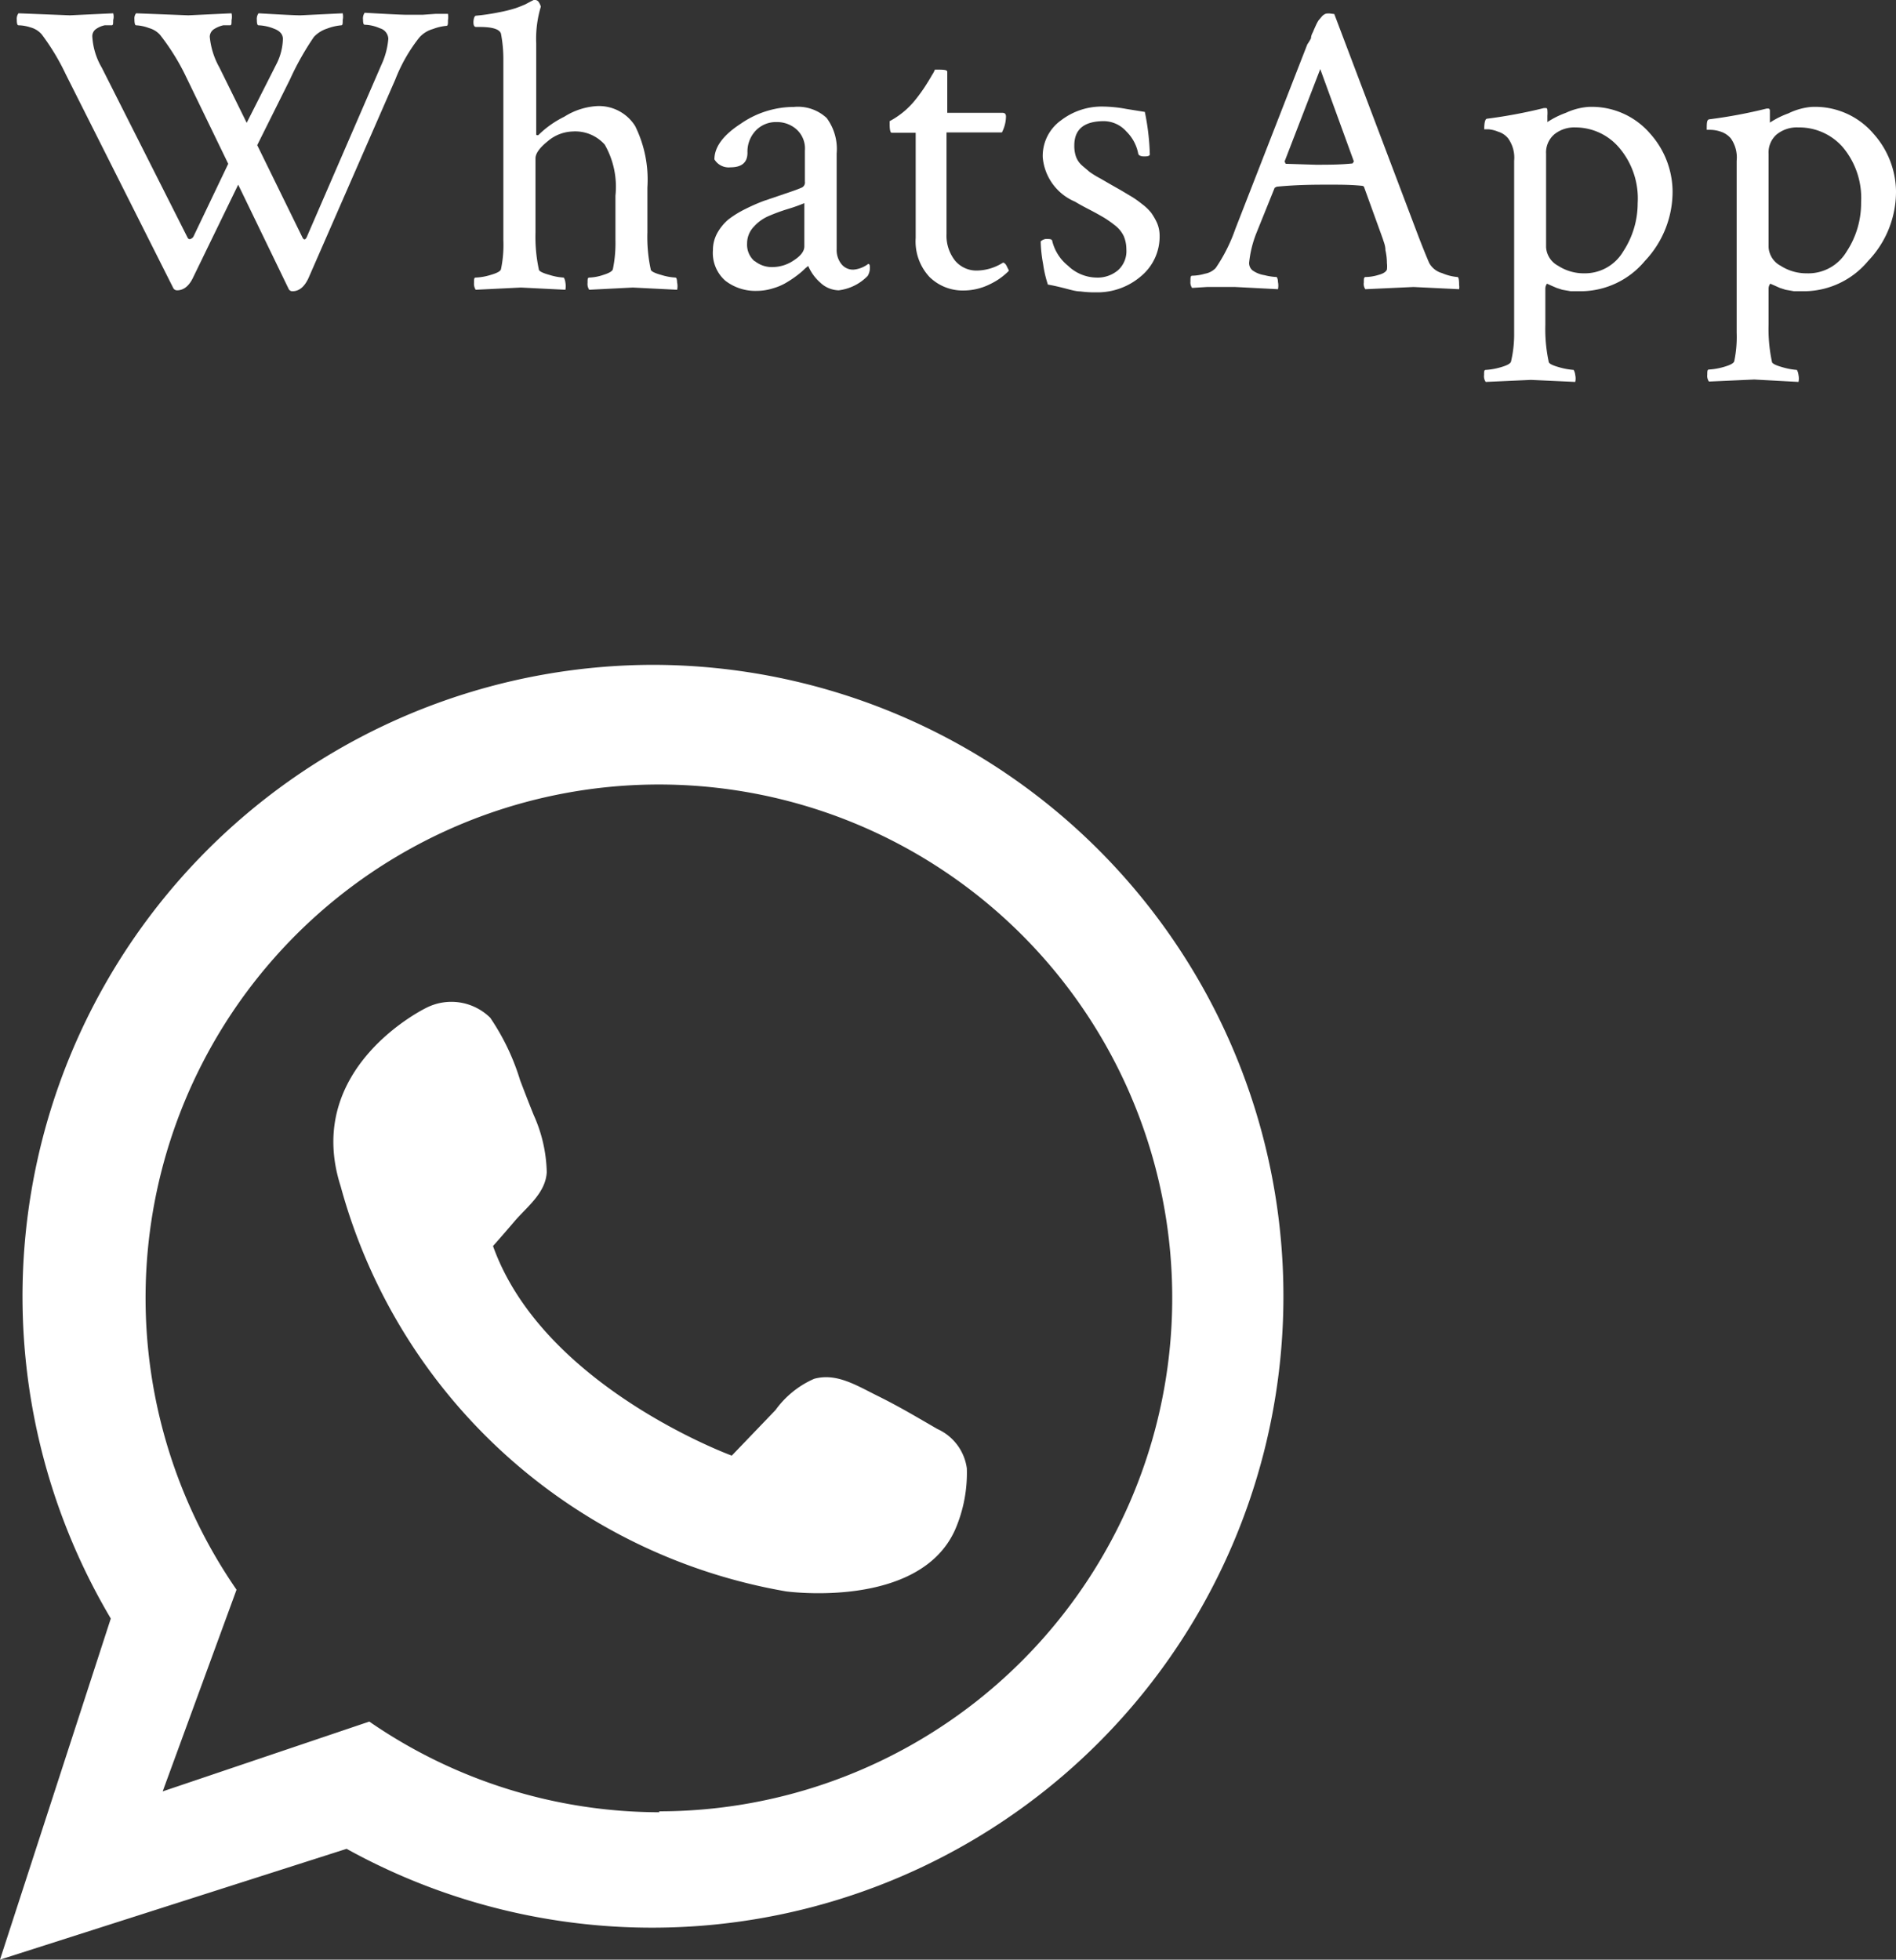 <svg xmlns="http://www.w3.org/2000/svg" viewBox="0 0 102.68 106.11"><rect x="0" y="0" width="102.68" height="106.11" fill="#333333" stroke="none"/><defs><style>.cls-1{fill:#fff;}</style></defs><title>index-whatsapp-04</title><g id="レイヤー_2" data-name="レイヤー 2"><g id="レイヤー_2-2" data-name="レイヤー 2"><path class="cls-1" d="M35.35,36A34.2,34.2,0,0,0,6,87.64L0,106.11l18.77-6A34.19,34.19,0,1,0,35.35,36Zm.38,62.13A27.71,27.71,0,0,1,20,93.22L8.81,97l4-10.92a27.8,27.8,0,1,1,22.87,12Z"/><path class="cls-1" d="M51.73,82.82a7.72,7.72,0,0,0,.63-3.31,2.74,2.74,0,0,0-1.59-2.13c-1.06-.61-2-1.18-3.21-1.78s-2.26-1.27-3.47-.94A5.09,5.09,0,0,0,42,76.35l-2.37,2.47S29.41,75.08,26.7,67.47c.4-.45.8-.91,1.19-1.37.67-.77,1.66-1.51,1.72-2.63a7.93,7.93,0,0,0-.71-3.1c-.25-.62-.49-1.24-.73-1.87a12.45,12.45,0,0,0-1.62-3.39,3,3,0,0,0-3.46-.54s-6.71,3.22-4.64,9.67A30.35,30.35,0,0,0,42.57,86.17s7.23,1,9.16-3.35"/><path class="cls-1" d="M3.78.83,6.13.72a.69.69,0,0,1,0,.37c0,.19,0,.28-.08.28l-.38,0a1.24,1.24,0,0,0-.48.21A.47.47,0,0,0,5,2a3.77,3.77,0,0,0,.51,1.66l4.65,9.21q.07.12.18.06a.3.3,0,0,0,.16-.17l1.86-3.89L10,4A12.25,12.25,0,0,0,8.67,1.89a1.24,1.24,0,0,0-.6-.37,2.26,2.26,0,0,0-.7-.15c-.06,0-.09-.11-.09-.34A.43.43,0,0,1,7.37.72L10.2.83,12.54.72a.86.86,0,0,1,0,.37c0,.19,0,.28-.08.28l-.37,0a1.6,1.6,0,0,0-.47.19.5.5,0,0,0-.26.43,4.19,4.19,0,0,0,.52,1.66l1.48,3L15,3.41a3.14,3.14,0,0,0,.32-1.3c0-.25-.16-.44-.49-.56A2.45,2.45,0,0,0,14,1.37c-.06,0-.09-.09-.09-.28A.53.53,0,0,1,14,.72c1.2.07,2,.11,2.27.11L18.56.72a.86.86,0,0,1,0,.37c0,.19,0,.28-.08.28a2.89,2.89,0,0,0-.77.18A1.67,1.67,0,0,0,17,2a15.17,15.17,0,0,0-1.3,2.31L13.93,7.86l2.45,5c.09.17.18.13.27-.11l4-9.23a4.17,4.17,0,0,0,.38-1.42.62.62,0,0,0-.46-.57,2.14,2.14,0,0,0-.82-.19c-.06,0-.09-.09-.09-.28a.53.53,0,0,1,.09-.37c1.2.07,2,.11,2.29.11l.85,0,.7-.05.67,0a1.06,1.06,0,0,1,0,.34c0,.21,0,.31-.09.31a2.68,2.68,0,0,0-.72.17,1.54,1.54,0,0,0-.74.46,8.79,8.79,0,0,0-1.3,2.27L16.71,15.05q-.33.72-.87.72a.22.22,0,0,1-.2-.11L12.9,10l-2.43,5c-.22.48-.52.72-.88.72a.23.23,0,0,1-.2-.11L3.55,4a12.27,12.27,0,0,0-1.3-2.15,1.23,1.23,0,0,0-.61-.37A2.15,2.15,0,0,0,1,1.37c-.06,0-.09-.1-.09-.29A.52.52,0,0,1,1,.72Z"/><path class="cls-1" d="M32.25,5.75A2.31,2.31,0,0,1,34.4,6.83a6.54,6.54,0,0,1,.66,3.32v2.43a8.27,8.27,0,0,0,.18,2c0,.11.22.21.58.31a3.16,3.16,0,0,0,.76.14q.08,0,.09.27a.9.9,0,0,1,0,.39l-2.4-.12-2.36.12a.55.55,0,0,1-.09-.37c0-.19,0-.29.09-.29a2.62,2.62,0,0,0,.75-.14c.32-.1.5-.2.53-.31A7,7,0,0,0,33.33,13V10.6a4.6,4.6,0,0,0-.58-2.77A2.14,2.14,0,0,0,31,7.12a2.18,2.18,0,0,0-1.34.53q-.66.53-.66.93v4a8.41,8.41,0,0,0,.18,2c0,.11.23.21.59.31a3.08,3.08,0,0,0,.76.14s.07.09.09.27a1.1,1.1,0,0,1,0,.39l-2.41-.12-2.45.12a.62.62,0,0,1-.09-.37c0-.19,0-.29.09-.29a3.1,3.1,0,0,0,.8-.14c.35-.1.54-.2.57-.31A6.37,6.37,0,0,0,27.26,13V3.26a7.35,7.35,0,0,0-.13-1.44c-.08-.24-.46-.36-1.15-.36h-.2c-.09,0-.14-.08-.14-.25s.05-.36.14-.36A11,11,0,0,0,27,.67a7.42,7.42,0,0,0,.9-.22c.21-.07.4-.15.54-.21l.32-.17L28.9,0H29a.24.24,0,0,1,.18.12.83.83,0,0,1,.11.24,6,6,0,0,0-.25,2V7.23c0,.06,0,.09.05.09l.06,0a5.37,5.37,0,0,1,1.41-1A3.71,3.71,0,0,1,32.25,5.75Z"/><path class="cls-1" d="M43,5.79a2.28,2.28,0,0,1,1.77.6,2.82,2.82,0,0,1,.54,1.92V13.5a1.22,1.22,0,0,0,.25.79.8.8,0,0,0,.67.31,1.54,1.54,0,0,0,.79-.31c.06,0,.09.06.09.17a.85.85,0,0,1-.12.48,2.63,2.63,0,0,1-1.57.78,1.5,1.5,0,0,1-1-.42,2.5,2.5,0,0,1-.65-.9l-.17.14a3.78,3.78,0,0,1-.39.34,5.63,5.63,0,0,1-.57.39,3,3,0,0,1-.77.34,2.94,2.94,0,0,1-.88.14,2.66,2.66,0,0,1-1.71-.55,2,2,0,0,1-.67-1.66,1.9,1.9,0,0,1,.24-.93,2.65,2.65,0,0,1,.59-.72,5.33,5.33,0,0,1,.92-.57,10.36,10.36,0,0,1,1-.44l1.09-.37c.45-.15.76-.26.94-.34a.3.3,0,0,0,.2-.33V8.15A1.39,1.39,0,0,0,43.13,7a1.59,1.59,0,0,0-1.08-.39,1.5,1.5,0,0,0-1.12.46,1.65,1.65,0,0,0-.45,1.2c0,.52-.3.79-.92.79a.9.9,0,0,1-.87-.43q0-1,1.41-1.92A5.06,5.06,0,0,1,43,5.79Zm-2.12,8.35a1.47,1.47,0,0,0,1,.32A2.05,2.05,0,0,0,43,14.09c.37-.24.56-.49.56-.75V11a8.91,8.91,0,0,1-.87.31,10,10,0,0,0-1.09.4,2.29,2.29,0,0,0-.77.56,1.3,1.3,0,0,0-.37.91A1.18,1.18,0,0,0,40.86,14.14Z"/><path class="cls-1" d="M49.59,7.19h-1.3c-.07,0-.11-.16-.11-.47,0-.09,0-.15,0-.16a4.46,4.46,0,0,0,1.42-1.19q.24-.3.48-.66c.16-.25.29-.46.39-.64a1.46,1.46,0,0,0,.16-.3c.45,0,.67,0,.67.12V6.11h3c.12,0,.18.07.18.2a1.93,1.93,0,0,1-.22.86h-3v5.5a2.18,2.18,0,0,0,.46,1.44,1.51,1.51,0,0,0,1.2.54,2.71,2.71,0,0,0,1.4-.43s.11,0,.2.19.13.24.11.26a3.59,3.59,0,0,1-1,.71,3.22,3.22,0,0,1-1.44.35A2.57,2.57,0,0,1,50.34,15a2.82,2.82,0,0,1-.75-2.11Z"/><path class="cls-1" d="M59.71,5.77A7.25,7.25,0,0,1,61,5.9l1,.16a13.08,13.08,0,0,1,.27,2.3c0,.07-.09.11-.29.11s-.32-.05-.34-.16A2.28,2.28,0,0,0,61,7.12a1.65,1.65,0,0,0-1.21-.56c-1.08,0-1.61.44-1.61,1.32a1.8,1.8,0,0,0,.09.6,1.18,1.18,0,0,0,.34.49l.4.34a5.09,5.09,0,0,0,.59.36l.57.33.53.3.62.37a5.43,5.43,0,0,1,.53.38,2.58,2.58,0,0,1,.5.48,3.35,3.35,0,0,1,.31.54,1.75,1.75,0,0,1,.14.67,2.79,2.79,0,0,1-1,2.21,3.62,3.62,0,0,1-2.43.88,5.77,5.77,0,0,1-.86-.05c-.26,0-.57-.1-.93-.19s-.64-.15-.83-.18a6.27,6.27,0,0,1-.26-1.12,7.34,7.34,0,0,1-.13-1.22.53.53,0,0,1,.27-.13c.23,0,.35,0,.36.13a2.47,2.47,0,0,0,.85,1.32,2.27,2.27,0,0,0,1.53.64,1.71,1.71,0,0,0,1.18-.4A1.39,1.39,0,0,0,61,13.5a1.83,1.83,0,0,0-.14-.71,1.61,1.61,0,0,0-.47-.58,5.83,5.83,0,0,0-.61-.43c-.19-.11-.45-.26-.8-.44s-.6-.32-.76-.42a2.87,2.87,0,0,1-1.75-2.41,2.37,2.37,0,0,1,1-2A3.61,3.61,0,0,1,59.71,5.77Z"/><path class="cls-1" d="M72.26.76l4.49,11.86c.27.71.49,1.25.65,1.62a1.14,1.14,0,0,0,.7.55,2.66,2.66,0,0,0,.83.21c.06,0,.09.15.09.43a.74.74,0,0,1,0,.23l-2.47-.12-2.61.12a.51.51,0,0,1-.08-.37c0-.19,0-.29.1-.29a2.43,2.43,0,0,0,.68-.11c.27-.07.42-.17.47-.29a1.47,1.47,0,0,0,0-.36,3.17,3.17,0,0,0-.08-.69c0-.26-.1-.46-.14-.61l-.09-.25-.92-2.54c0-.06-.09-.09-.14-.09C73.16,10,72.59,10,72,10c-.78,0-1.73,0-2.86.11l-.11.06-1,2.48a6,6,0,0,0-.38,1.55.51.51,0,0,0,.18.44,1.53,1.53,0,0,0,.65.26,3.17,3.17,0,0,0,.66.1s.07.09.07.27a1,1,0,0,1,0,.39l-2.31-.12c-.3,0-.56,0-.79,0l-.75,0-.8.05a.5.5,0,0,1-.09-.34c0-.21,0-.32.09-.32a2.67,2.67,0,0,0,.7-.11,1.05,1.05,0,0,0,.58-.31,8.94,8.94,0,0,0,1.06-2.11l3.9-10A2.69,2.69,0,0,0,71,2.07c0-.17.09-.29.12-.37s.08-.19.14-.32a2.12,2.12,0,0,1,.15-.28l.17-.2a.51.51,0,0,1,.23-.16.79.79,0,0,1,.28,0ZM69.65,8.87l1.6.05c.66,0,1.34,0,2-.07l.07-.11-1.82-5-1.93,5C69.61,8.84,69.62,8.87,69.65,8.87Z"/><path class="cls-1" d="M86,5.79a4.17,4.17,0,0,1,3.37,1.45,4.74,4.74,0,0,1,1.21,3.09,5.45,5.45,0,0,1-1.5,3.8,4.54,4.54,0,0,1-3.41,1.64l-.6,0-.46-.08-.31-.1-.3-.13-.22-.1a.46.46,0,0,0-.09.29v1.93a8.44,8.44,0,0,0,.18,2c0,.11.22.21.58.31a3.83,3.83,0,0,0,.77.14s.07.1.09.28a.86.86,0,0,1,0,.37l-2.4-.11-2.45.11a.53.53,0,0,1-.09-.37c0-.18,0-.28.09-.28a3.61,3.61,0,0,0,.8-.14c.35-.1.54-.2.57-.31A6.43,6.43,0,0,0,82,18V8.71a1.79,1.79,0,0,0-.32-1.21,1.1,1.1,0,0,0-.55-.37A1.73,1.73,0,0,0,80.6,7c-.15,0-.22,0-.22,0,0-.36.05-.55.14-.57a27.17,27.17,0,0,0,3.1-.58l.11,0s.07,0,.07.12a1.89,1.89,0,0,1,0,.3c0,.12,0,.19,0,.21v.13a4.71,4.71,0,0,1,1-.5A3.52,3.52,0,0,1,86,5.79ZM85.32,6.9a1.72,1.72,0,0,0-1.14.37,1.29,1.29,0,0,0-.45,1.06v5.06a1.22,1.22,0,0,0,.65,1,2.56,2.56,0,0,0,1.42.41,2.41,2.41,0,0,0,2.11-1.19A4.75,4.75,0,0,0,88.69,11a4.23,4.23,0,0,0-1-3A3.11,3.11,0,0,0,85.32,6.9Z"/><path class="cls-1" d="M98.09,5.79a4.16,4.16,0,0,1,3.37,1.45,4.76,4.76,0,0,1,1.22,3.09,5.42,5.42,0,0,1-1.51,3.8,4.54,4.54,0,0,1-3.41,1.64l-.6,0-.46-.08-.31-.1-.29-.13-.23-.1a.46.46,0,0,0-.09.29v1.93a8.44,8.44,0,0,0,.18,2c0,.11.23.21.59.31a3.66,3.66,0,0,0,.76.14s.07.1.09.28a.92.92,0,0,1,0,.37L95,20.55l-2.45.11a.53.53,0,0,1-.09-.37c0-.18,0-.28.09-.28a3.61,3.61,0,0,0,.8-.14c.35-.1.54-.2.57-.31A6.43,6.43,0,0,0,94.05,18V8.71a1.8,1.8,0,0,0-.31-1.21,1.2,1.2,0,0,0-.55-.37,1.83,1.83,0,0,0-.54-.1c-.14,0-.22,0-.22,0,0-.36,0-.55.14-.57a26.7,26.7,0,0,0,3.1-.58l.11,0s.07,0,.07.12,0,.18,0,.3,0,.19,0,.21v.13a4.71,4.71,0,0,1,1-.5A3.52,3.52,0,0,1,98.09,5.79ZM97.38,6.9a1.73,1.73,0,0,0-1.15.37,1.29,1.29,0,0,0-.45,1.06v5.06a1.22,1.22,0,0,0,.65,1,2.58,2.58,0,0,0,1.42.41A2.41,2.41,0,0,0,100,13.63a4.76,4.76,0,0,0,.79-2.67,4.28,4.28,0,0,0-1-3A3.14,3.14,0,0,0,97.38,6.9Z"/></g></g></svg>